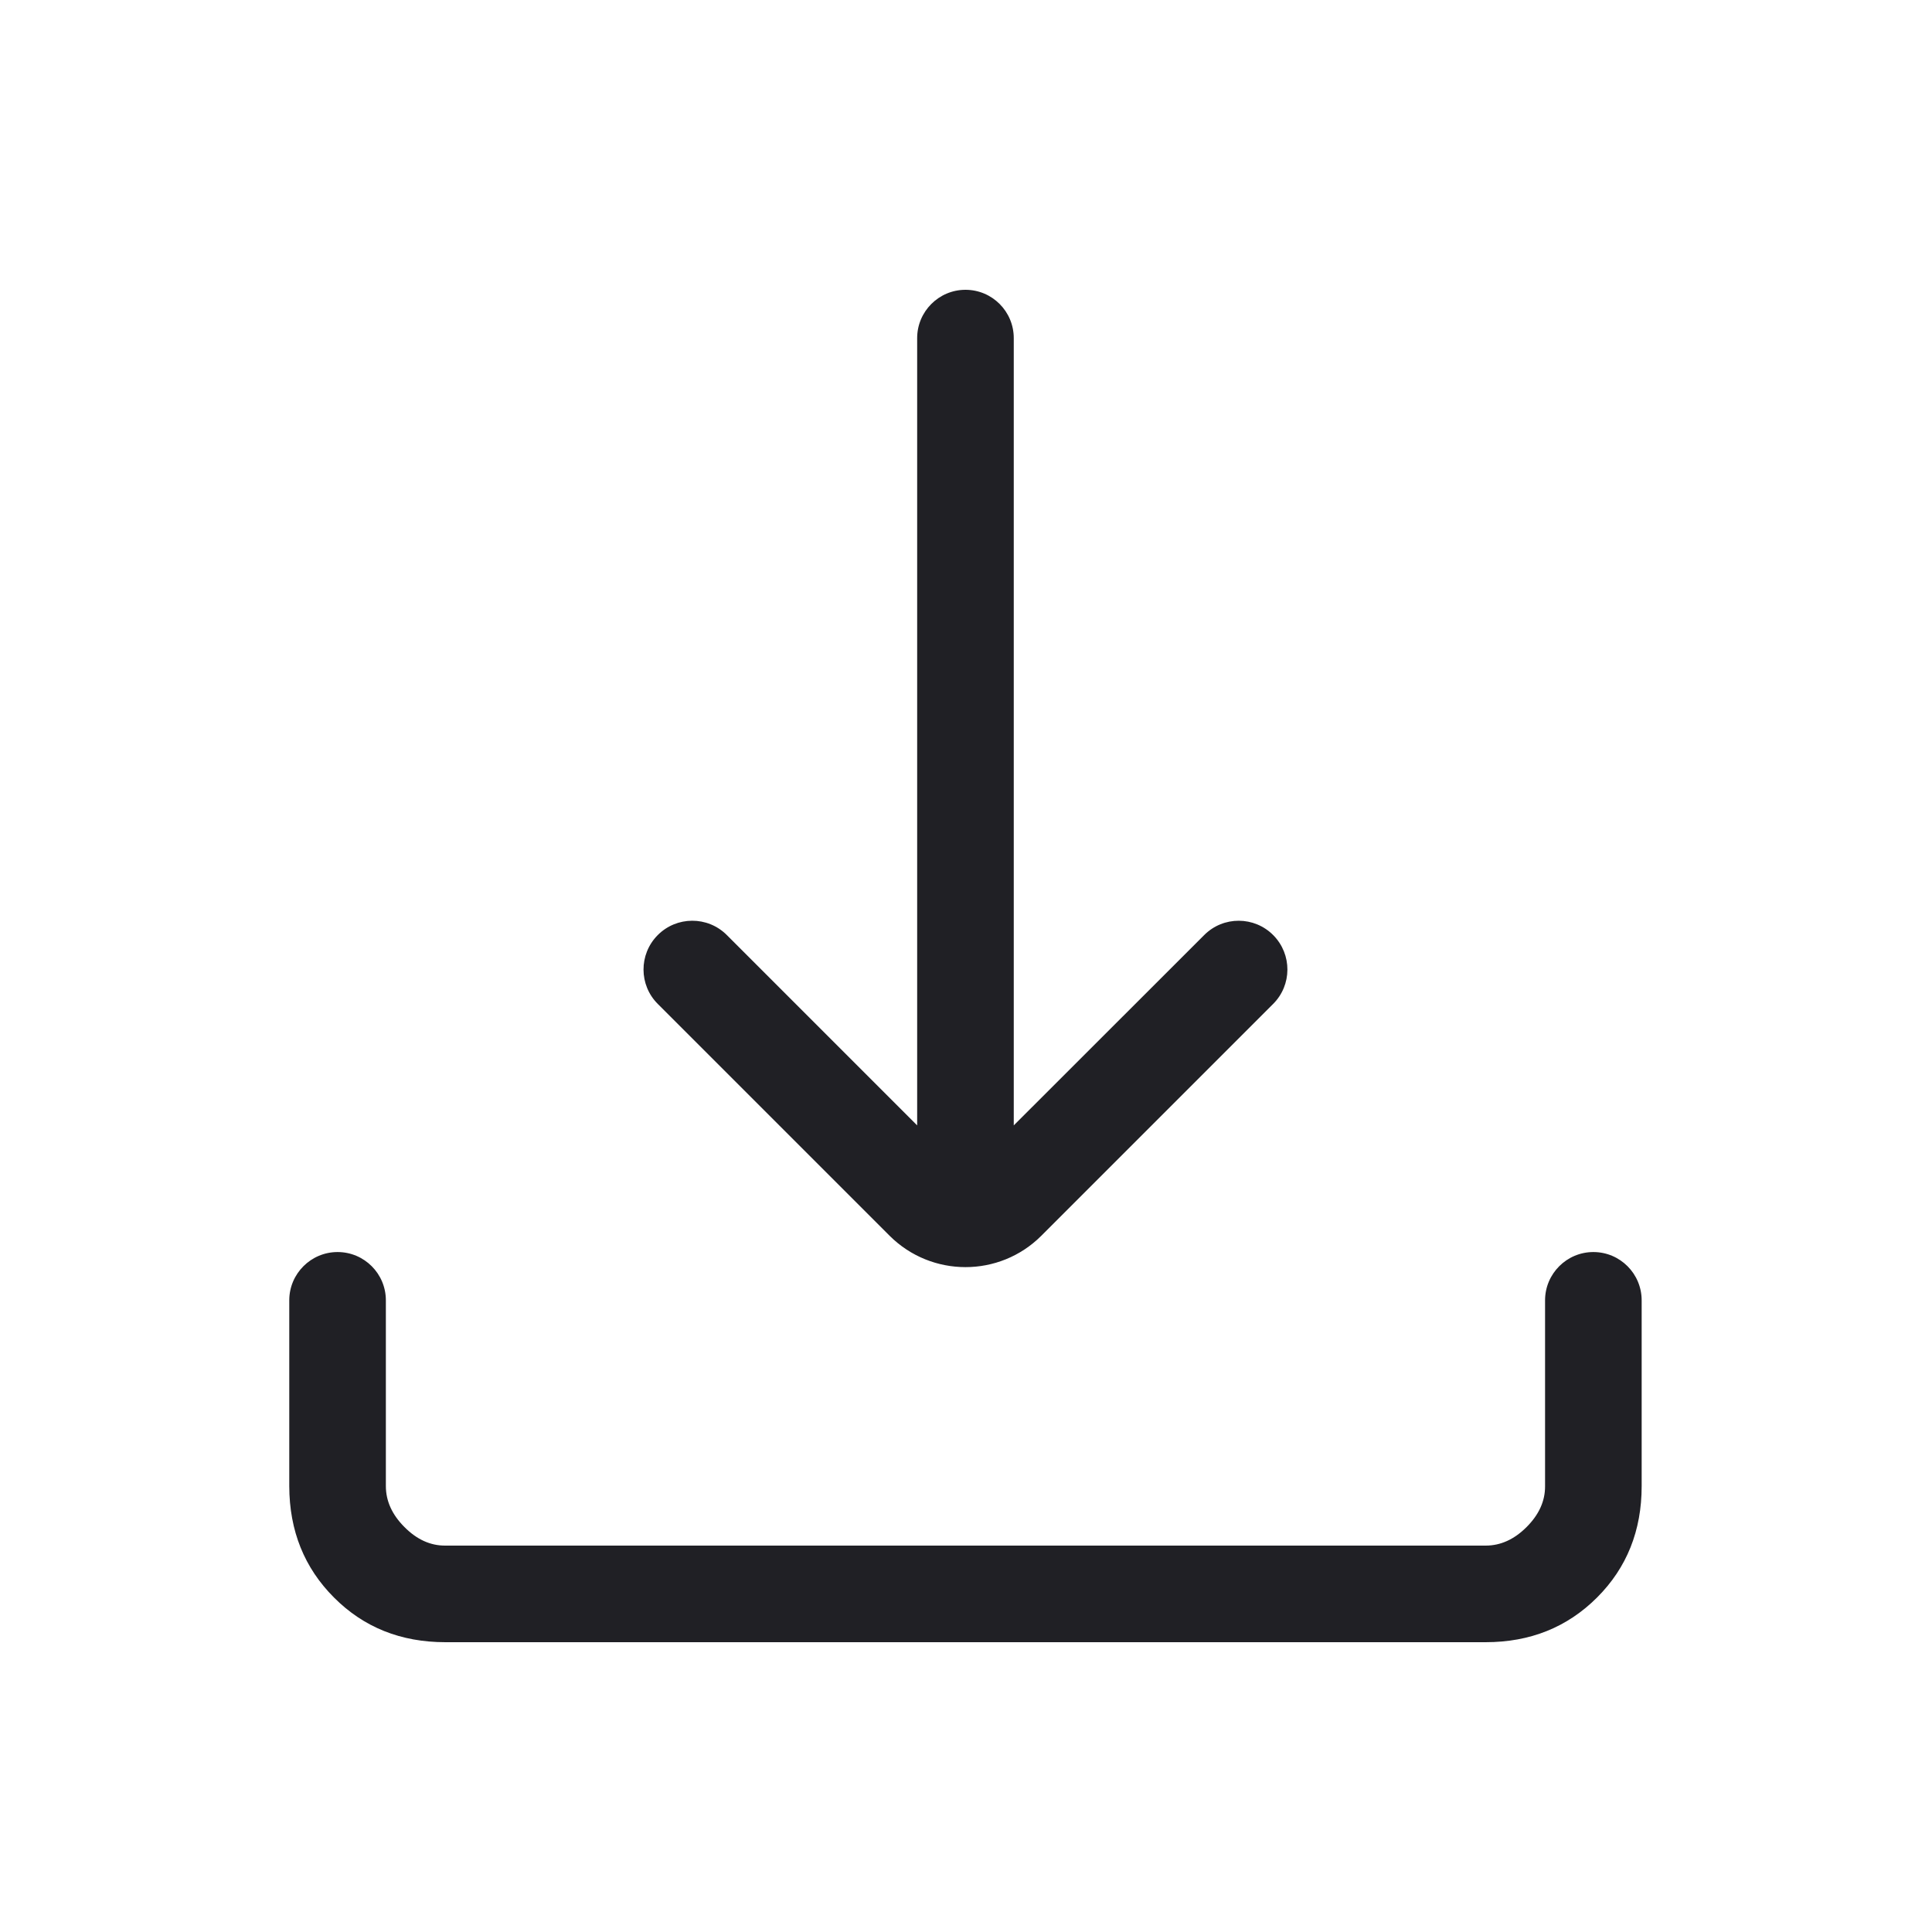 <?xml version="1.0" encoding="UTF-8"?> <svg xmlns="http://www.w3.org/2000/svg" width="18" height="18" viewBox="0 0 18 18" fill="none"><path d="M9.702 11.513C9.312 11.903 8.679 11.903 8.288 11.513L6.129 9.354C5.952 9.178 5.951 8.892 6.126 8.714V8.714C6.303 8.534 6.593 8.533 6.771 8.711L8.545 10.485V3.15C8.545 2.902 8.747 2.7 8.995 2.7V2.7C9.244 2.7 9.445 2.902 9.445 3.15V10.485L11.219 8.712C11.397 8.533 11.687 8.534 11.864 8.714V8.714C12.039 8.892 12.038 9.178 11.861 9.354L9.702 11.513ZM4.15 15.3C3.735 15.3 3.389 15.162 3.112 14.884C2.835 14.607 2.696 14.261 2.695 13.846V12.115C2.695 11.867 2.897 11.665 3.145 11.665V11.665C3.394 11.665 3.595 11.867 3.595 12.115V13.846C3.595 13.984 3.653 14.112 3.768 14.227C3.883 14.343 4.01 14.401 4.149 14.4H13.842C13.98 14.4 14.107 14.343 14.223 14.227C14.338 14.112 14.396 13.985 14.395 13.846V12.115C14.395 11.867 14.597 11.665 14.845 11.665V11.665C15.094 11.665 15.295 11.867 15.295 12.115V13.846C15.295 14.26 15.157 14.606 14.88 14.883C14.602 15.161 14.256 15.3 13.841 15.3H4.15Z" fill="#202025"></path></svg> 